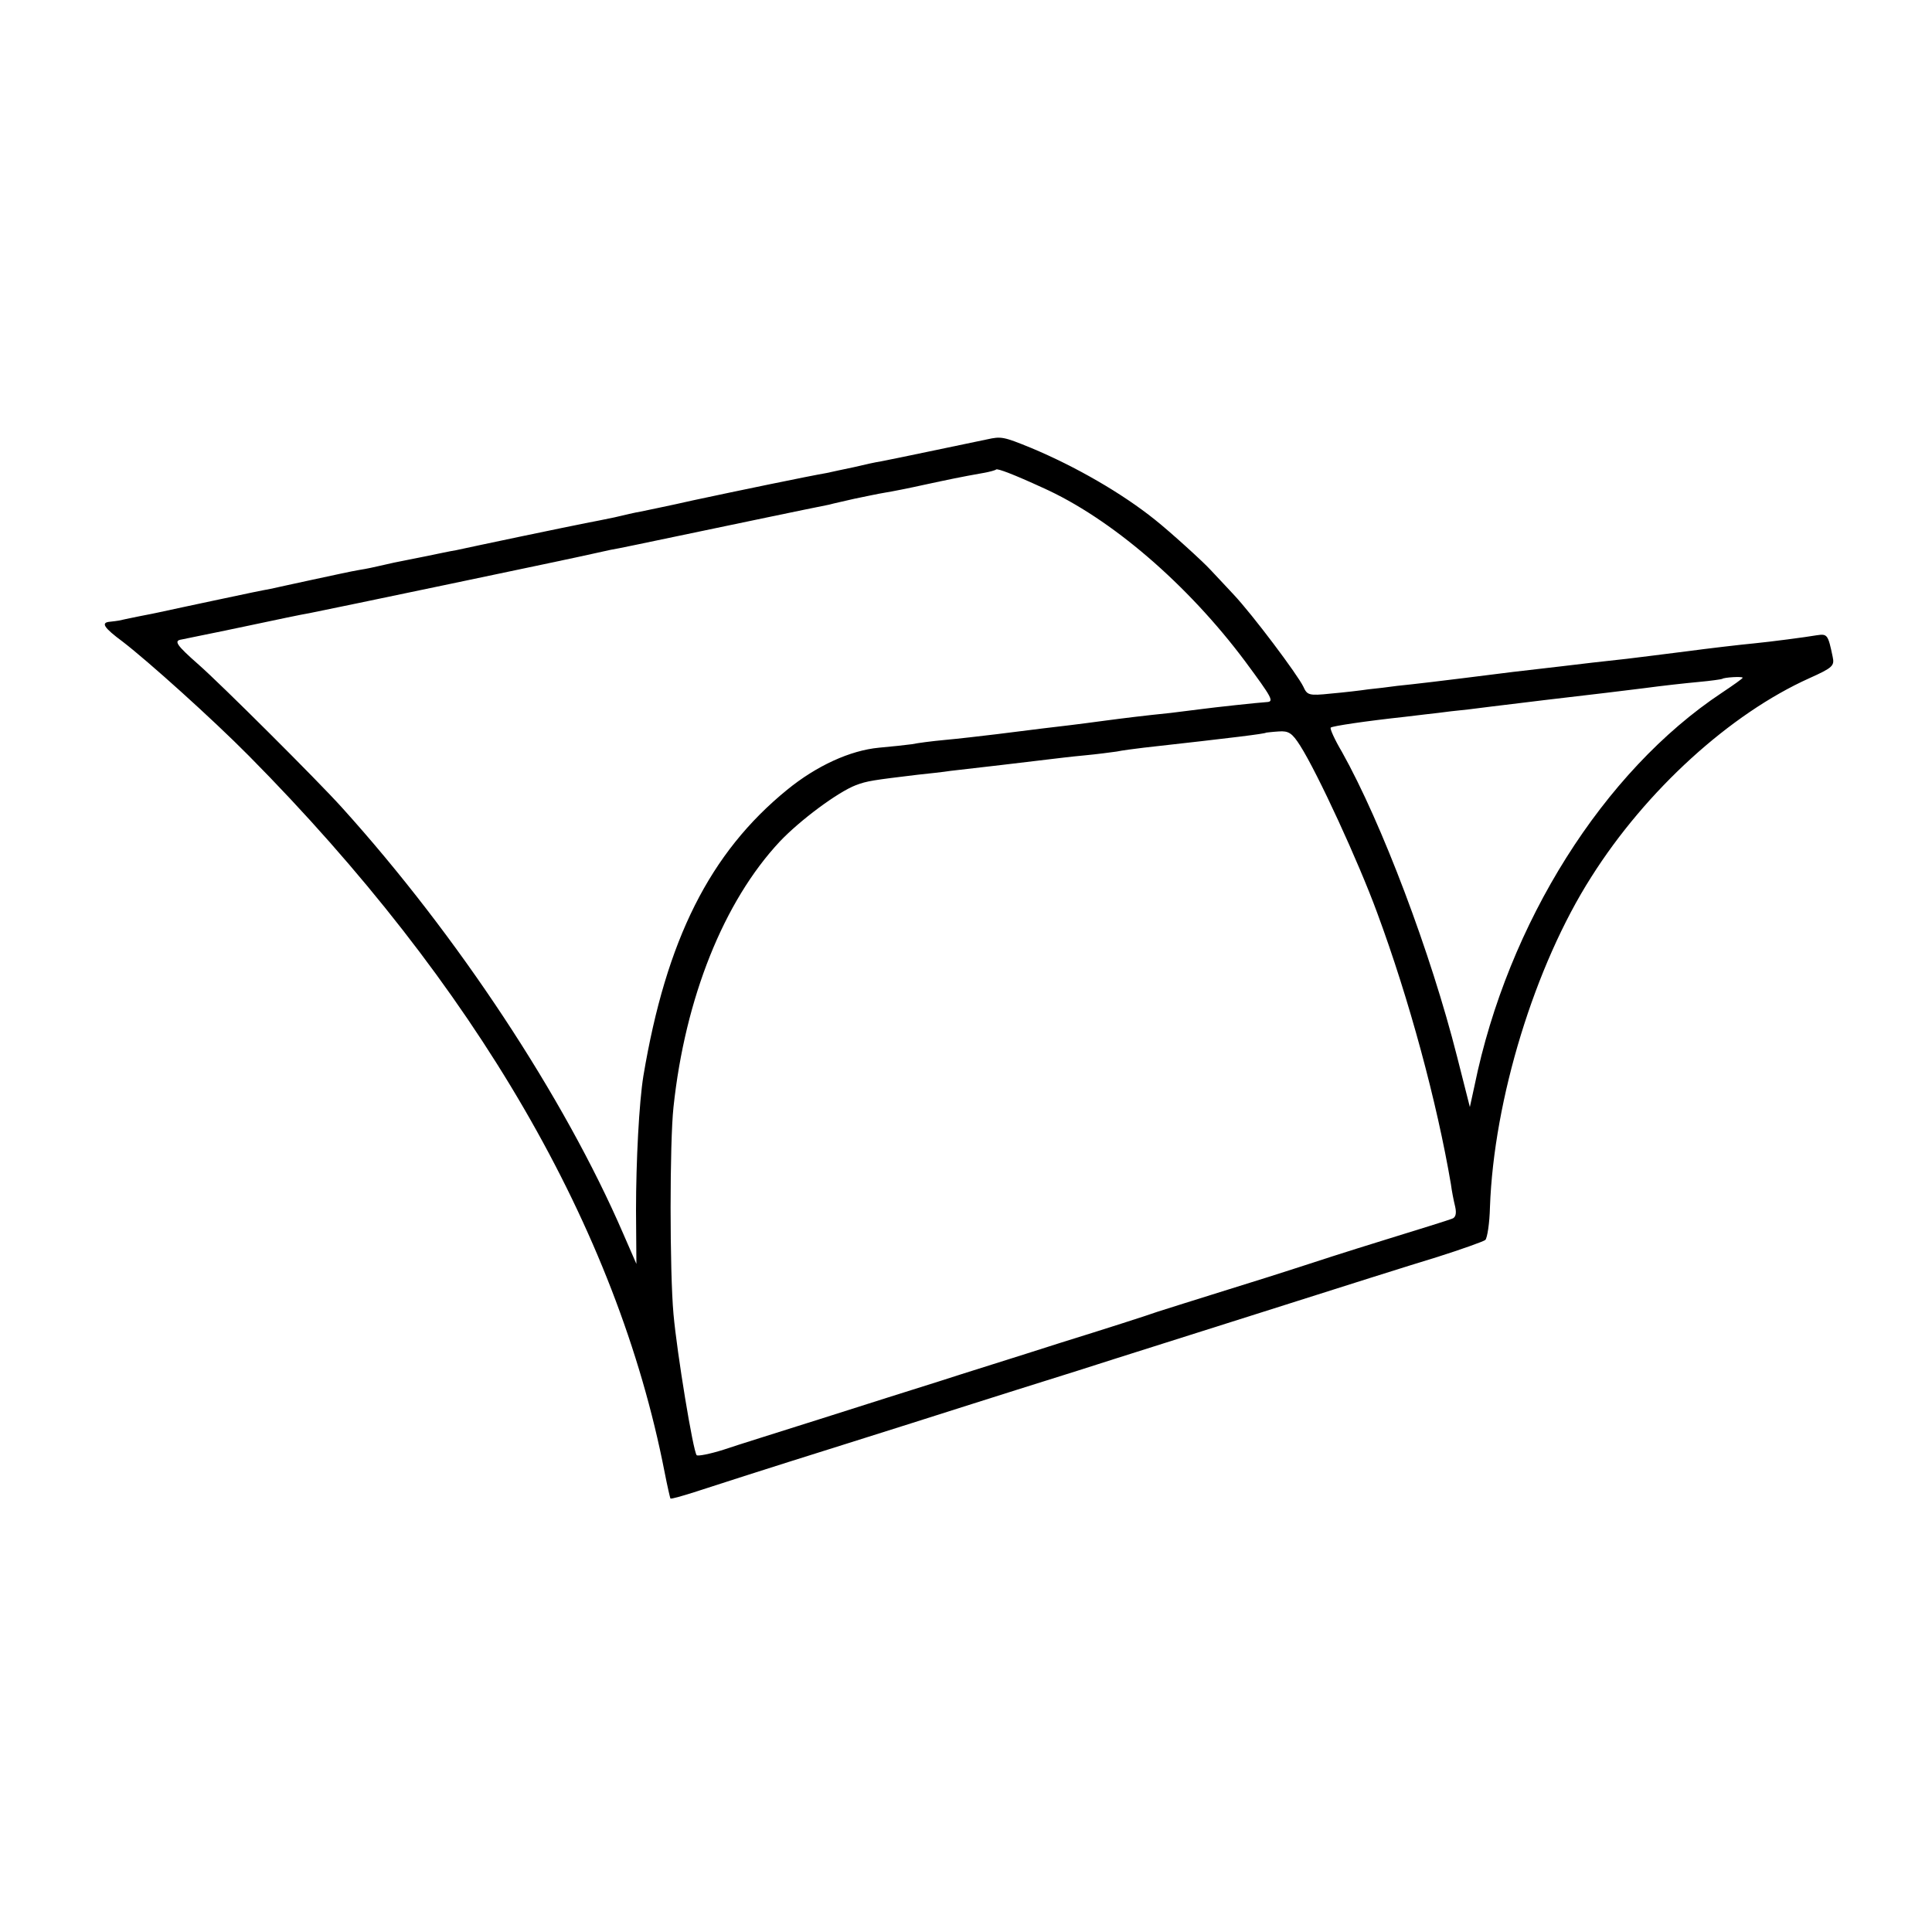 <!DOCTYPE svg PUBLIC "-//W3C//DTD SVG 20010904//EN"
 "http://www.w3.org/TR/2001/REC-SVG-20010904/DTD/svg10.dtd"><svg version="1.0" xmlns="http://www.w3.org/2000/svg" width="666.667" height="666.667" viewBox="0 0 500 500"><path d="M255.5 113.7c-5.3 1.1-25.3 5.3-27.5 5.7-1.4.2-4.5.9-7 1.5-2.5.5-5.6 1.2-7 1.5-4.7.8-23.5 4.7-34.7 7.1-6.1 1.4-12.2 2.6-13.5 2.9-1.3.2-4.3.9-6.8 1.5-2.5.5-5.8 1.2-7.5 1.5-1.6.3-9.3 1.9-17 3.5-7.7 1.6-15.1 3.2-16.5 3.5-1.4.2-5 1-8 1.6-3 .6-6.6 1.3-8 1.6-1.4.3-3.2.7-4 .9-.8.2-3.1.7-5 1-1.9.3-7.3 1.5-12 2.5s-9.6 2.1-11 2.4c-2.2.4-5.2 1-15 3.1-2.5.5-13 2.8-14 3-.3.1-2.5.5-5 1s-4.8 1-5.2 1.1c-.5.1-1.5.2-2.3.3-2.5.2-1.7 1.5 3.3 5.2 6.5 5 23.1 19.9 32.6 29.5C123.1 254.9 159.7 317.9 172 381c.7 3.6 1.4 6.6 1.5 6.8.2.2 2.9-.6 6.1-1.6 7.1-2.3 16-5.2 39.9-12.7 9.9-3.1 23.4-7.4 30-9.5 6.6-2.1 19.9-6.3 29.5-9.3 9.6-3.1 31.9-10.1 49.5-15.7s37.2-11.8 43.5-13.7c6.3-2 11.9-4 12.4-4.4.5-.5 1.1-4.3 1.2-8.5 1-27.9 11.6-62.5 26.2-85.4 14.2-22.5 36-42.3 56.5-51.5 6-2.7 6.5-3.2 6-5.5-1.2-5.8-1.4-6-4.1-5.6-2.9.5-12.1 1.7-16.2 2.1-3.3.3-12.6 1.4-17 2-9.6 1.2-11.8 1.5-16 2-2.5.3-6.5.7-9 1-2.5.3-11.7 1.4-20.5 2.4-20.6 2.6-25.1 3.1-29.9 3.6-2.1.3-5.5.7-7.5.9-2 .3-6.3.8-9.7 1.1-5.7.6-6.1.4-7.1-1.8-1.5-3.1-13.1-18.6-18.1-23.9-2.2-2.4-4.9-5.2-5.9-6.3-2-2.2-10.5-9.9-14.4-13-8.6-6.9-20.6-13.8-32.1-18.6-7.1-2.9-7.7-3-11.3-2.2zm14.3 12.5c17.7 7.9 37.6 25.1 52.4 44.9 7.1 9.6 7.6 10.5 5.6 10.6-1.9.1-13.9 1.4-16.8 1.8-1.4.2-5 .6-8 1-6.9.7-12.5 1.4-17 2-7.4 1-11.7 1.5-16 2-2.5.3-7.9 1-12 1.5s-10.2 1.2-13.5 1.5c-3.3.3-7.1.8-8.5 1.1-1.4.2-5.2.6-8.5.9-7.5.7-16.2 4.7-23.8 10.9-20 16.3-31.3 38.8-37.2 74.1-1.1 6.8-1.9 21.9-1.9 34.8l.1 13.8-3.4-7.8C146 283.9 118.4 242.1 88.5 209c-6.3-7-31.5-32.1-37.1-37-5.8-5.1-6.5-6.2-4.4-6.5.8-.2 8-1.6 16-3.3 8-1.7 15.6-3.3 17-3.5 3.2-.6 69.7-14.5 73-15.3 1.4-.3 3.6-.8 5-1.1 1.4-.2 9.9-2 19-3.9 14.4-3 31.5-6.6 37.6-7.8 1-.3 3.9-.9 6.4-1.5 2.5-.5 6.1-1.3 8-1.6 1.9-.3 6.4-1.2 10-2 6.5-1.4 9.8-2.1 15.5-3.1 1.7-.3 3.1-.7 3.3-.9.4-.3 4.6 1.3 12 4.7zM451 175.4c0 .2-2.4 1.9-5.4 3.9-30.6 20.3-55.4 59.6-64 101.7l-1.2 5.5-3.3-13c-6.8-26.9-19.5-60.5-29.8-78.9-1.9-3.2-3.2-6.1-2.9-6.3.4-.4 9.1-1.7 19.3-2.8 3.5-.4 7.3-.9 8.5-1 1.3-.2 4.8-.6 7.8-.9 3-.4 8.9-1.1 13-1.6s9.8-1.2 12.5-1.5c8.7-1 11.8-1.4 20-2.4 4.4-.6 10.7-1.3 14-1.6 3.3-.3 6-.7 6.2-.8.4-.4 5.3-.7 5.3-.3zM336.5 193c4.5 7.1 15.1 30.1 19.9 43.2 8.3 22.4 15.5 49.1 19.1 70.3.2 1.6.7 4.2 1.1 5.8.4 1.8.1 2.8-.8 3.1-.7.3-8.7 2.8-17.8 5.6-9.1 2.8-19 6-22 7s-11.6 3.7-19 6-15.3 4.8-17.5 5.5c-2.2.8-13.4 4.4-25 8-11.5 3.7-25.7 8.1-31.5 10-5.8 1.8-19.3 6.1-30 9.5-10.7 3.4-22.3 7-25.8 8.2-3.5 1.1-6.6 1.7-6.9 1.4-.9-.9-5.1-26.4-6-36.5-1-11-1-44.5 0-53.6 3-28.2 13-53.2 27.5-68.7 5.2-5.5 15-12.8 19.7-14.6 2.9-1.1 4.4-1.3 16-2.7 2.8-.3 6.6-.7 8.5-1 1.9-.2 7.8-.9 13-1.5s10.9-1.3 12.6-1.5c1.7-.2 5.7-.7 9-1 3.2-.3 7-.8 8.4-1 1.4-.3 4.5-.7 7-1 23.3-2.6 31.4-3.6 31.7-3.9.1 0 1.5-.2 3.2-.3 2.6-.2 3.5.4 5.6 3.7z"/></svg>